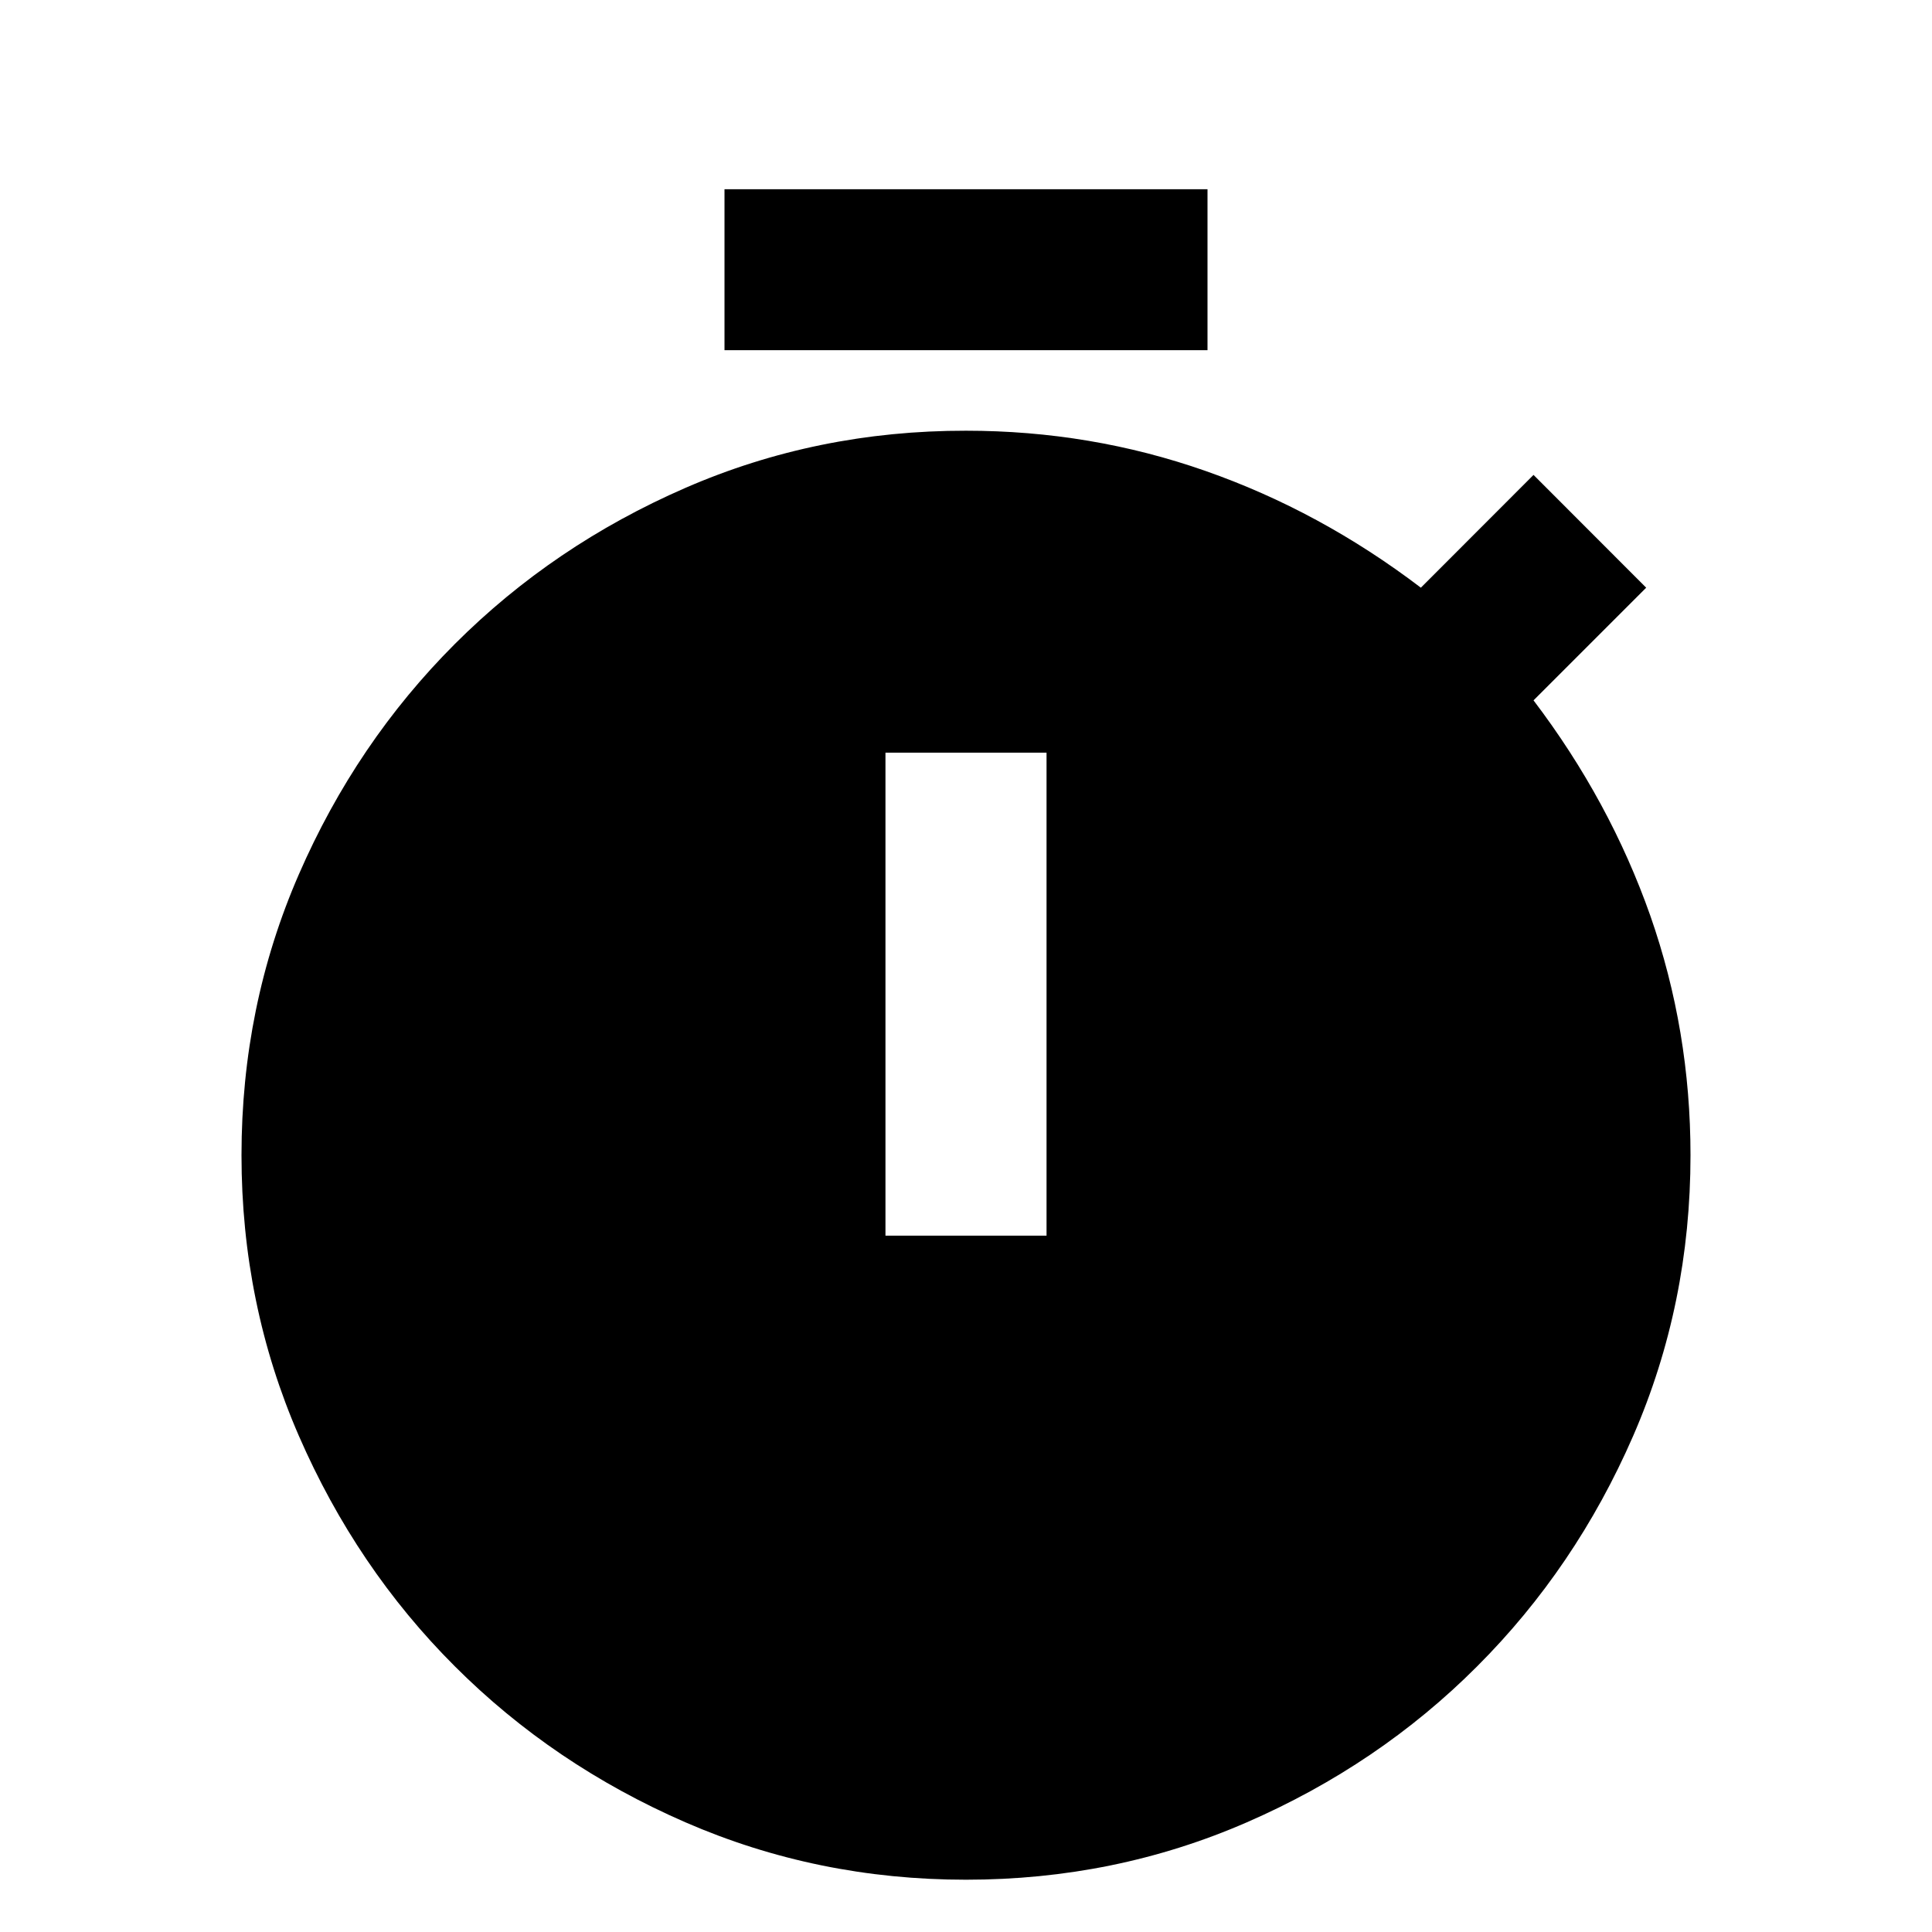<svg width="16" height="16" viewBox="0 0 16 16" fill="none" xmlns="http://www.w3.org/2000/svg">
<path d="M6 2.9V1.567H10V2.9H6ZM7.333 10.233H8.667V6.233H7.333V10.233ZM8 15.567C7.178 15.567 6.403 15.408 5.675 15.091C4.947 14.774 4.311 14.344 3.767 13.8C3.222 13.256 2.792 12.619 2.475 11.891C2.158 11.163 2 10.388 2 9.567C2 8.744 2.158 7.969 2.475 7.241C2.792 6.513 3.223 5.877 3.767 5.333C4.311 4.789 4.947 4.358 5.675 4.041C6.403 3.724 7.178 3.566 8 3.567C8.689 3.567 9.35 3.678 9.983 3.9C10.617 4.122 11.211 4.444 11.767 4.867L12.7 3.933L13.633 4.867L12.7 5.8C13.122 6.356 13.444 6.95 13.667 7.583C13.889 8.217 14 8.878 14 9.567C14 10.389 13.842 11.164 13.525 11.892C13.208 12.62 12.777 13.256 12.233 13.8C11.689 14.345 11.053 14.775 10.325 15.092C9.597 15.409 8.822 15.567 8 15.567Z" fill="black"/>
</svg>
